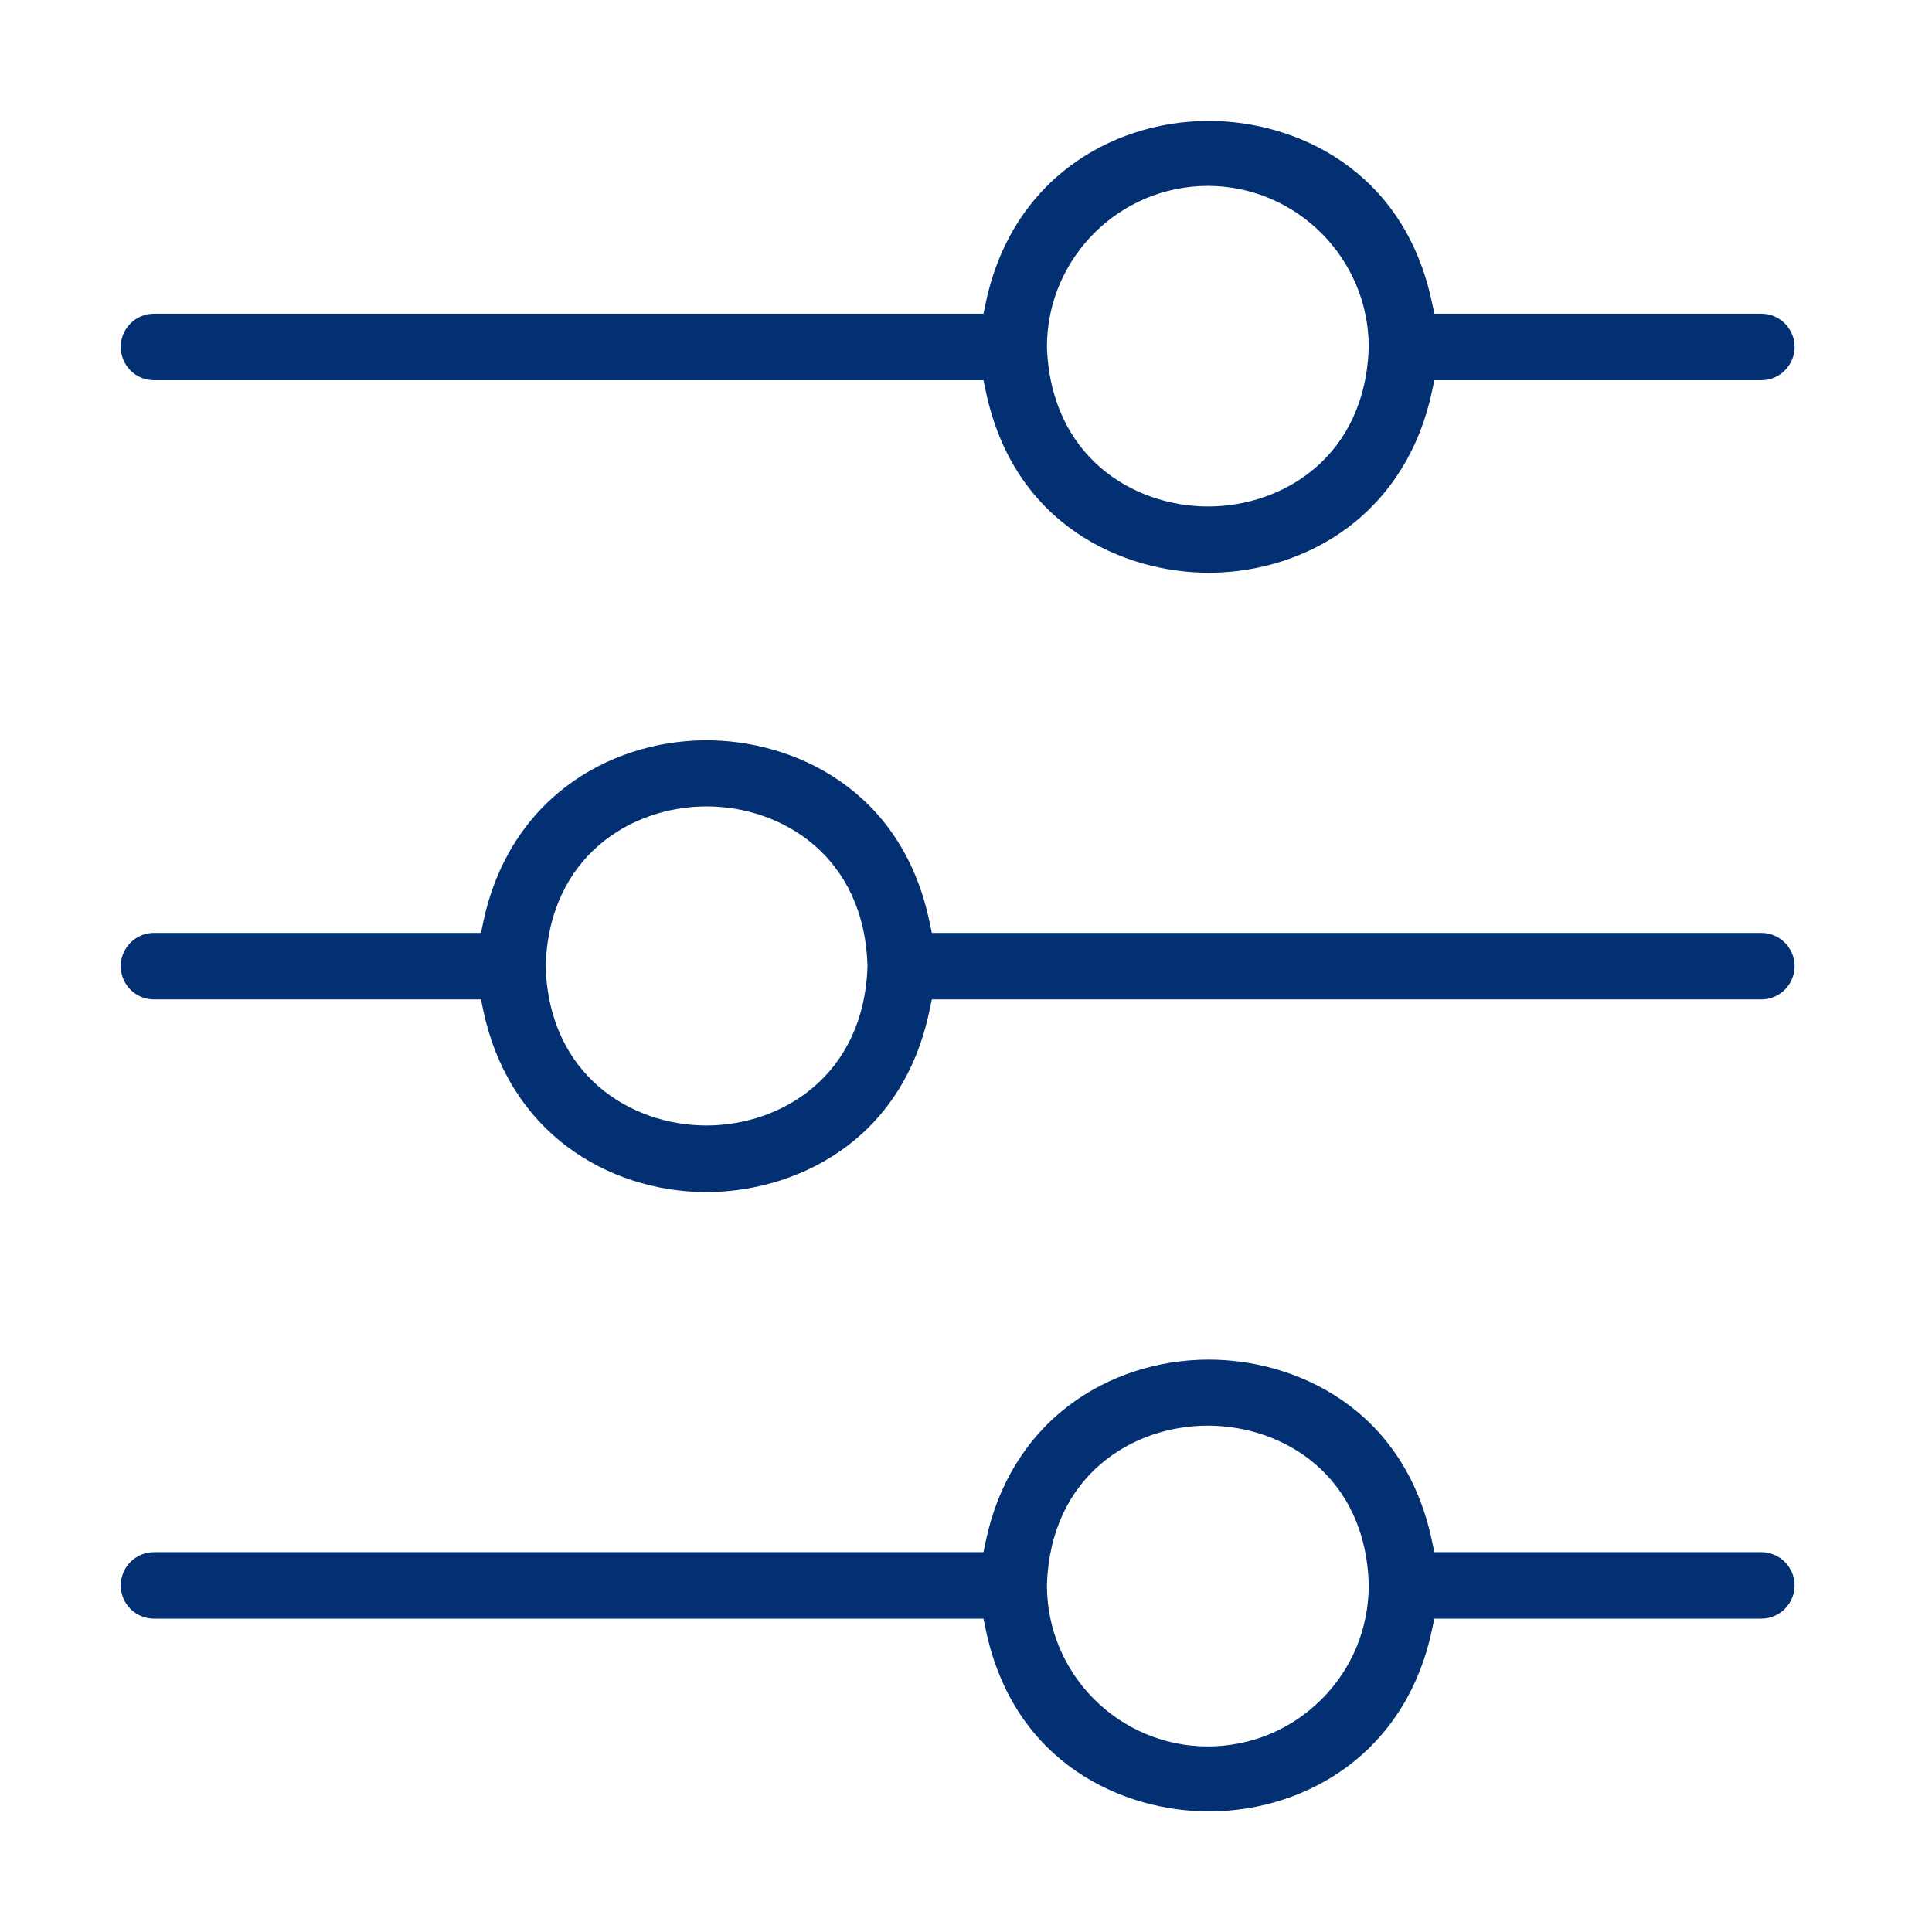 <svg xmlns="http://www.w3.org/2000/svg" width="48" height="48" viewBox="0 0 48 48" fill="none"><g clip-path="url(#clip0_22273_2141)"><path d="M43.76 7.794H35.636L35.579 7.524C34.881 4.188 32.157 3.004 30.034 3.004H30.032C28.767 3.004 27.538 3.406 26.572 4.135C25.505 4.938 24.785 6.11 24.491 7.523L24.434 7.794H3.826C3.37 7.794 3 8.164 3 8.62C3 9.076 3.37 9.446 3.826 9.446H24.434L24.491 9.716C25.184 13.045 27.905 14.228 30.026 14.23H30.03C31.294 14.23 32.523 13.829 33.492 13.103C34.561 12.3 35.283 11.129 35.579 9.716L35.636 9.446H43.76C44.215 9.446 44.586 9.076 44.586 8.62C44.586 8.164 44.215 7.794 43.76 7.794ZM34.006 8.613C33.931 11.332 31.892 12.577 30.029 12.583H30.016C28.148 12.583 26.102 11.343 26.011 8.616V8.603C26.015 7.504 26.466 6.507 27.191 5.786C27.915 5.065 28.913 4.618 30.012 4.618C32.205 4.623 33.996 6.41 34.006 8.603V8.613Z" fill="#033073"></path><path d="M43.76 23.178H23.151L23.094 22.907C22.401 19.576 19.678 18.393 17.556 18.392H17.554C16.289 18.392 15.06 18.792 14.093 19.519C13.024 20.322 12.302 21.494 12.006 22.908L11.95 23.178H3.826C3.37 23.178 3 23.549 3 24.004C3 24.46 3.37 24.83 3.826 24.83H11.95L12.006 25.1C12.302 26.514 13.024 27.686 14.093 28.49C15.06 29.217 16.289 29.617 17.554 29.617H17.556C19.678 29.616 22.401 28.433 23.094 25.1L23.151 24.83H43.76C44.215 24.83 44.586 24.46 44.586 24.004C44.586 23.549 44.215 23.178 43.76 23.178ZM21.552 24.005V24.016C21.46 26.728 19.414 27.962 17.551 27.962H17.544C15.682 27.959 13.639 26.722 13.557 24.015V23.994C13.639 21.273 15.687 20.035 17.555 20.035H17.558C19.426 20.036 21.474 21.276 21.552 23.995V24.005Z" fill="#033073"></path><path d="M43.76 38.563H35.636L35.579 38.292C34.881 34.96 32.157 33.779 30.034 33.779H30.032C28.767 33.779 27.538 34.18 26.572 34.908C25.505 35.711 24.785 36.881 24.491 38.291L24.434 38.563H3.826C3.37 38.563 3 38.933 3 39.389C3 39.844 3.37 40.215 3.826 40.215H24.434L24.491 40.486C25.184 43.82 27.909 45.004 30.032 45.004H30.032C31.299 45.004 32.528 44.603 33.496 43.875C34.565 43.071 35.285 41.899 35.579 40.485L35.636 40.215H43.76C44.215 40.215 44.586 39.843 44.586 39.389C44.586 38.934 44.215 38.563 43.76 38.563ZM32.84 42.212C32.463 42.59 32.023 42.885 31.544 43.084C31.064 43.283 30.547 43.388 30.012 43.39C27.805 43.39 26.011 41.595 26.011 39.389V39.369C26.102 36.647 28.154 35.411 30.025 35.42C31.89 35.426 33.931 36.665 34.006 39.371C34.008 40.449 33.594 41.455 32.84 42.212Z" fill="#033073"></path></g><defs><clipPath id="clip0_22273_2141"><rect width="41.586" height="42" fill="white" transform="translate(3 3.004)"></rect></clipPath></defs></svg>